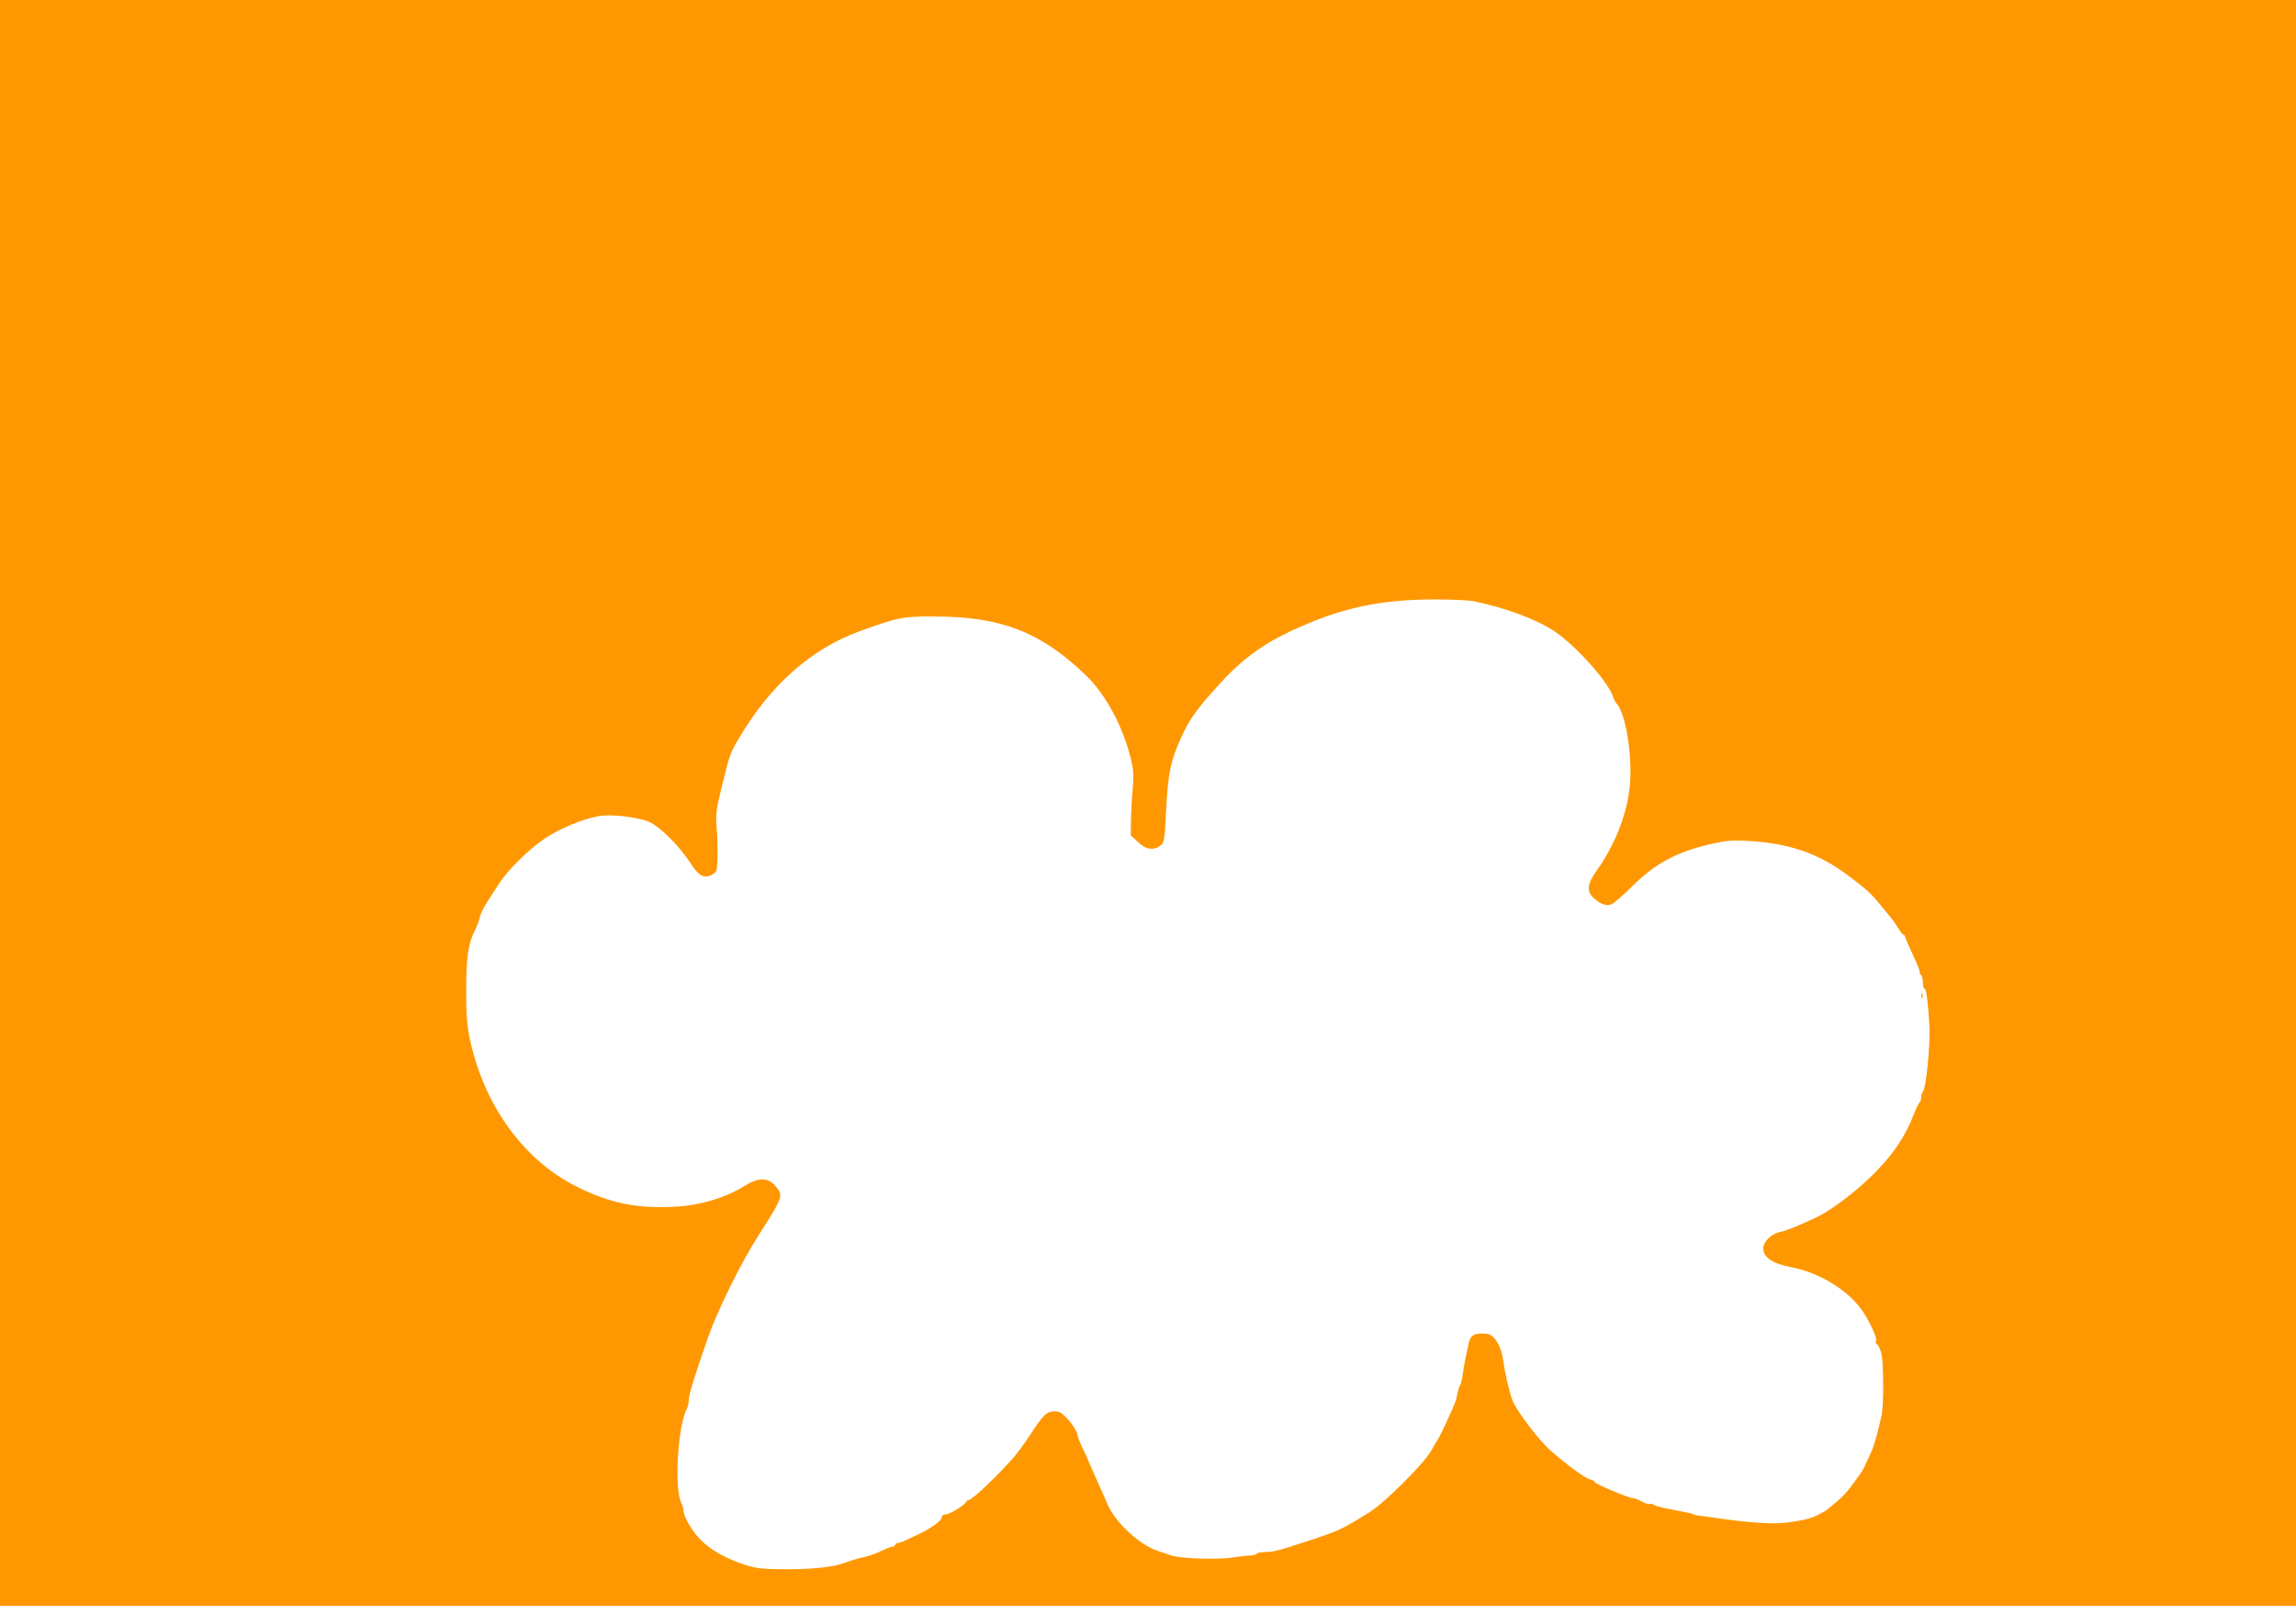 <?xml version="1.0" standalone="no"?>
<!DOCTYPE svg PUBLIC "-//W3C//DTD SVG 20010904//EN"
 "http://www.w3.org/TR/2001/REC-SVG-20010904/DTD/svg10.dtd">
<svg version="1.0" xmlns="http://www.w3.org/2000/svg"
 width="1280pt" height="900pt" viewBox="0 0 1280 900"
 preserveAspectRatio="xMidYMid meet">
<g transform="translate(0,900) scale(0.1,-0.1)"
fill="#ff9800" stroke="none">
<path d="M0 4525 l0 -4475 6400 0 6400 0 0 4475 0 4475 -6400 0 -6400 0 0
-4475z m8212 1125 c174 -35 353 -101 455 -169 121 -82 301 -283 327 -368 4
-13 13 -29 19 -35 53 -56 92 -317 71 -478 -18 -149 -86 -317 -180 -448 -57
-79 -61 -121 -17 -159 39 -34 68 -44 97 -33 13 5 66 51 117 102 126 125 245
189 433 233 79 19 118 23 195 19 240 -11 408 -68 576 -195 102 -77 126 -98
175 -159 19 -23 47 -56 61 -74 14 -17 34 -46 44 -63 11 -18 23 -33 27 -33 4 0
8 -4 8 -9 0 -5 19 -49 42 -98 23 -48 41 -93 40 -100 -1 -6 2 -14 8 -18 5 -3
10 -22 10 -41 0 -19 4 -34 9 -34 10 0 19 -69 27 -205 6 -107 -18 -351 -36
-369 -5 -5 -10 -20 -10 -32 0 -13 -4 -25 -8 -28 -5 -3 -21 -36 -36 -74 -57
-148 -151 -270 -310 -407 -77 -66 -170 -131 -226 -158 -97 -46 -173 -77 -205
-83 -49 -9 -95 -54 -95 -92 0 -50 52 -85 157 -105 159 -30 323 -132 400 -249
41 -62 83 -157 72 -164 -6 -3 -3 -11 7 -18 9 -7 20 -35 25 -62 10 -64 10 -266
0 -324 -14 -73 -41 -172 -58 -210 -35 -78 -48 -105 -56 -115 -4 -5 -27 -37
-50 -70 -24 -34 -64 -76 -88 -95 -24 -19 -46 -38 -49 -41 -3 -4 -28 -18 -55
-32 -44 -22 -79 -30 -175 -43 -77 -10 -223 0 -400 27 -36 5 -76 11 -90 12 -14
1 -27 5 -30 8 -3 3 -50 13 -105 23 -55 10 -105 22 -112 28 -7 5 -18 8 -25 6
-7 -3 -28 4 -46 14 -18 10 -39 18 -46 18 -25 0 -216 80 -216 91 0 4 -11 10
-24 13 -29 7 -129 80 -219 159 -68 60 -194 225 -215 282 -19 51 -43 157 -52
224 -11 82 -51 145 -95 148 -64 4 -84 -6 -95 -46 -12 -46 -29 -132 -36 -185
-2 -21 -9 -46 -14 -56 -5 -9 -12 -30 -15 -46 -3 -16 -7 -33 -9 -39 -11 -36
-95 -217 -105 -225 -3 -3 -16 -25 -29 -50 -34 -68 -262 -296 -350 -350 -159
-98 -161 -99 -342 -159 -157 -52 -192 -61 -236 -61 -23 0 -45 -4 -49 -10 -3
-5 -18 -9 -33 -9 -15 0 -58 -5 -97 -11 -82 -14 -293 -7 -345 11 -19 6 -55 19
-80 27 -100 34 -236 161 -276 259 -9 21 -26 61 -39 88 -13 28 -37 84 -55 125
-17 41 -40 91 -50 110 -9 20 -21 50 -25 68 -3 17 -26 53 -49 79 -35 39 -49 47
-77 47 -43 0 -62 -18 -133 -126 -29 -46 -73 -105 -97 -133 -91 -103 -230 -235
-248 -235 -5 0 -11 -4 -13 -8 -7 -19 -92 -72 -115 -72 -15 0 -23 -6 -23 -18 0
-16 -58 -59 -125 -91 -16 -7 -47 -22 -68 -32 -21 -11 -44 -19 -52 -19 -8 0
-15 -4 -15 -10 0 -5 -6 -10 -14 -10 -8 0 -36 -11 -63 -24 -26 -13 -71 -29 -99
-35 -28 -5 -75 -20 -104 -31 -64 -25 -192 -38 -360 -36 -101 1 -139 6 -197 25
-101 32 -189 81 -245 137 -49 48 -98 132 -98 167 0 10 -5 27 -11 39 -41 76
-21 432 30 526 6 11 11 34 11 51 0 28 33 134 105 341 56 160 187 425 287 580
135 211 137 218 89 272 -42 48 -95 46 -178 -6 -101 -62 -237 -103 -373 -111
-216 -13 -369 18 -558 113 -300 151 -522 464 -597 842 -12 62 -17 133 -16 261
1 182 12 252 50 327 10 20 22 52 26 70 3 17 23 58 44 90 20 31 49 75 63 97 45
72 167 192 251 249 83 56 211 110 302 127 70 13 220 -4 284 -32 58 -24 168
-134 228 -226 45 -71 74 -89 113 -73 16 7 32 20 34 29 8 26 9 149 1 240 -5 73
-2 99 25 210 48 198 49 201 101 289 177 298 402 496 674 595 214 77 238 82
415 81 372 0 594 -87 845 -329 110 -106 207 -287 251 -470 13 -55 15 -88 9
-160 -5 -49 -9 -128 -10 -175 l-1 -85 39 -37 c43 -43 89 -50 127 -20 21 17 23
30 31 197 11 204 24 272 82 400 47 106 88 163 217 304 150 165 282 252 529
351 207 82 402 118 653 119 97 1 201 -4 230 -9z"/>
<path d="M10712 3450 c0 -14 2 -19 5 -12 2 6 2 18 0 25 -3 6 -5 1 -5 -13z"/>
</g>
</svg>
